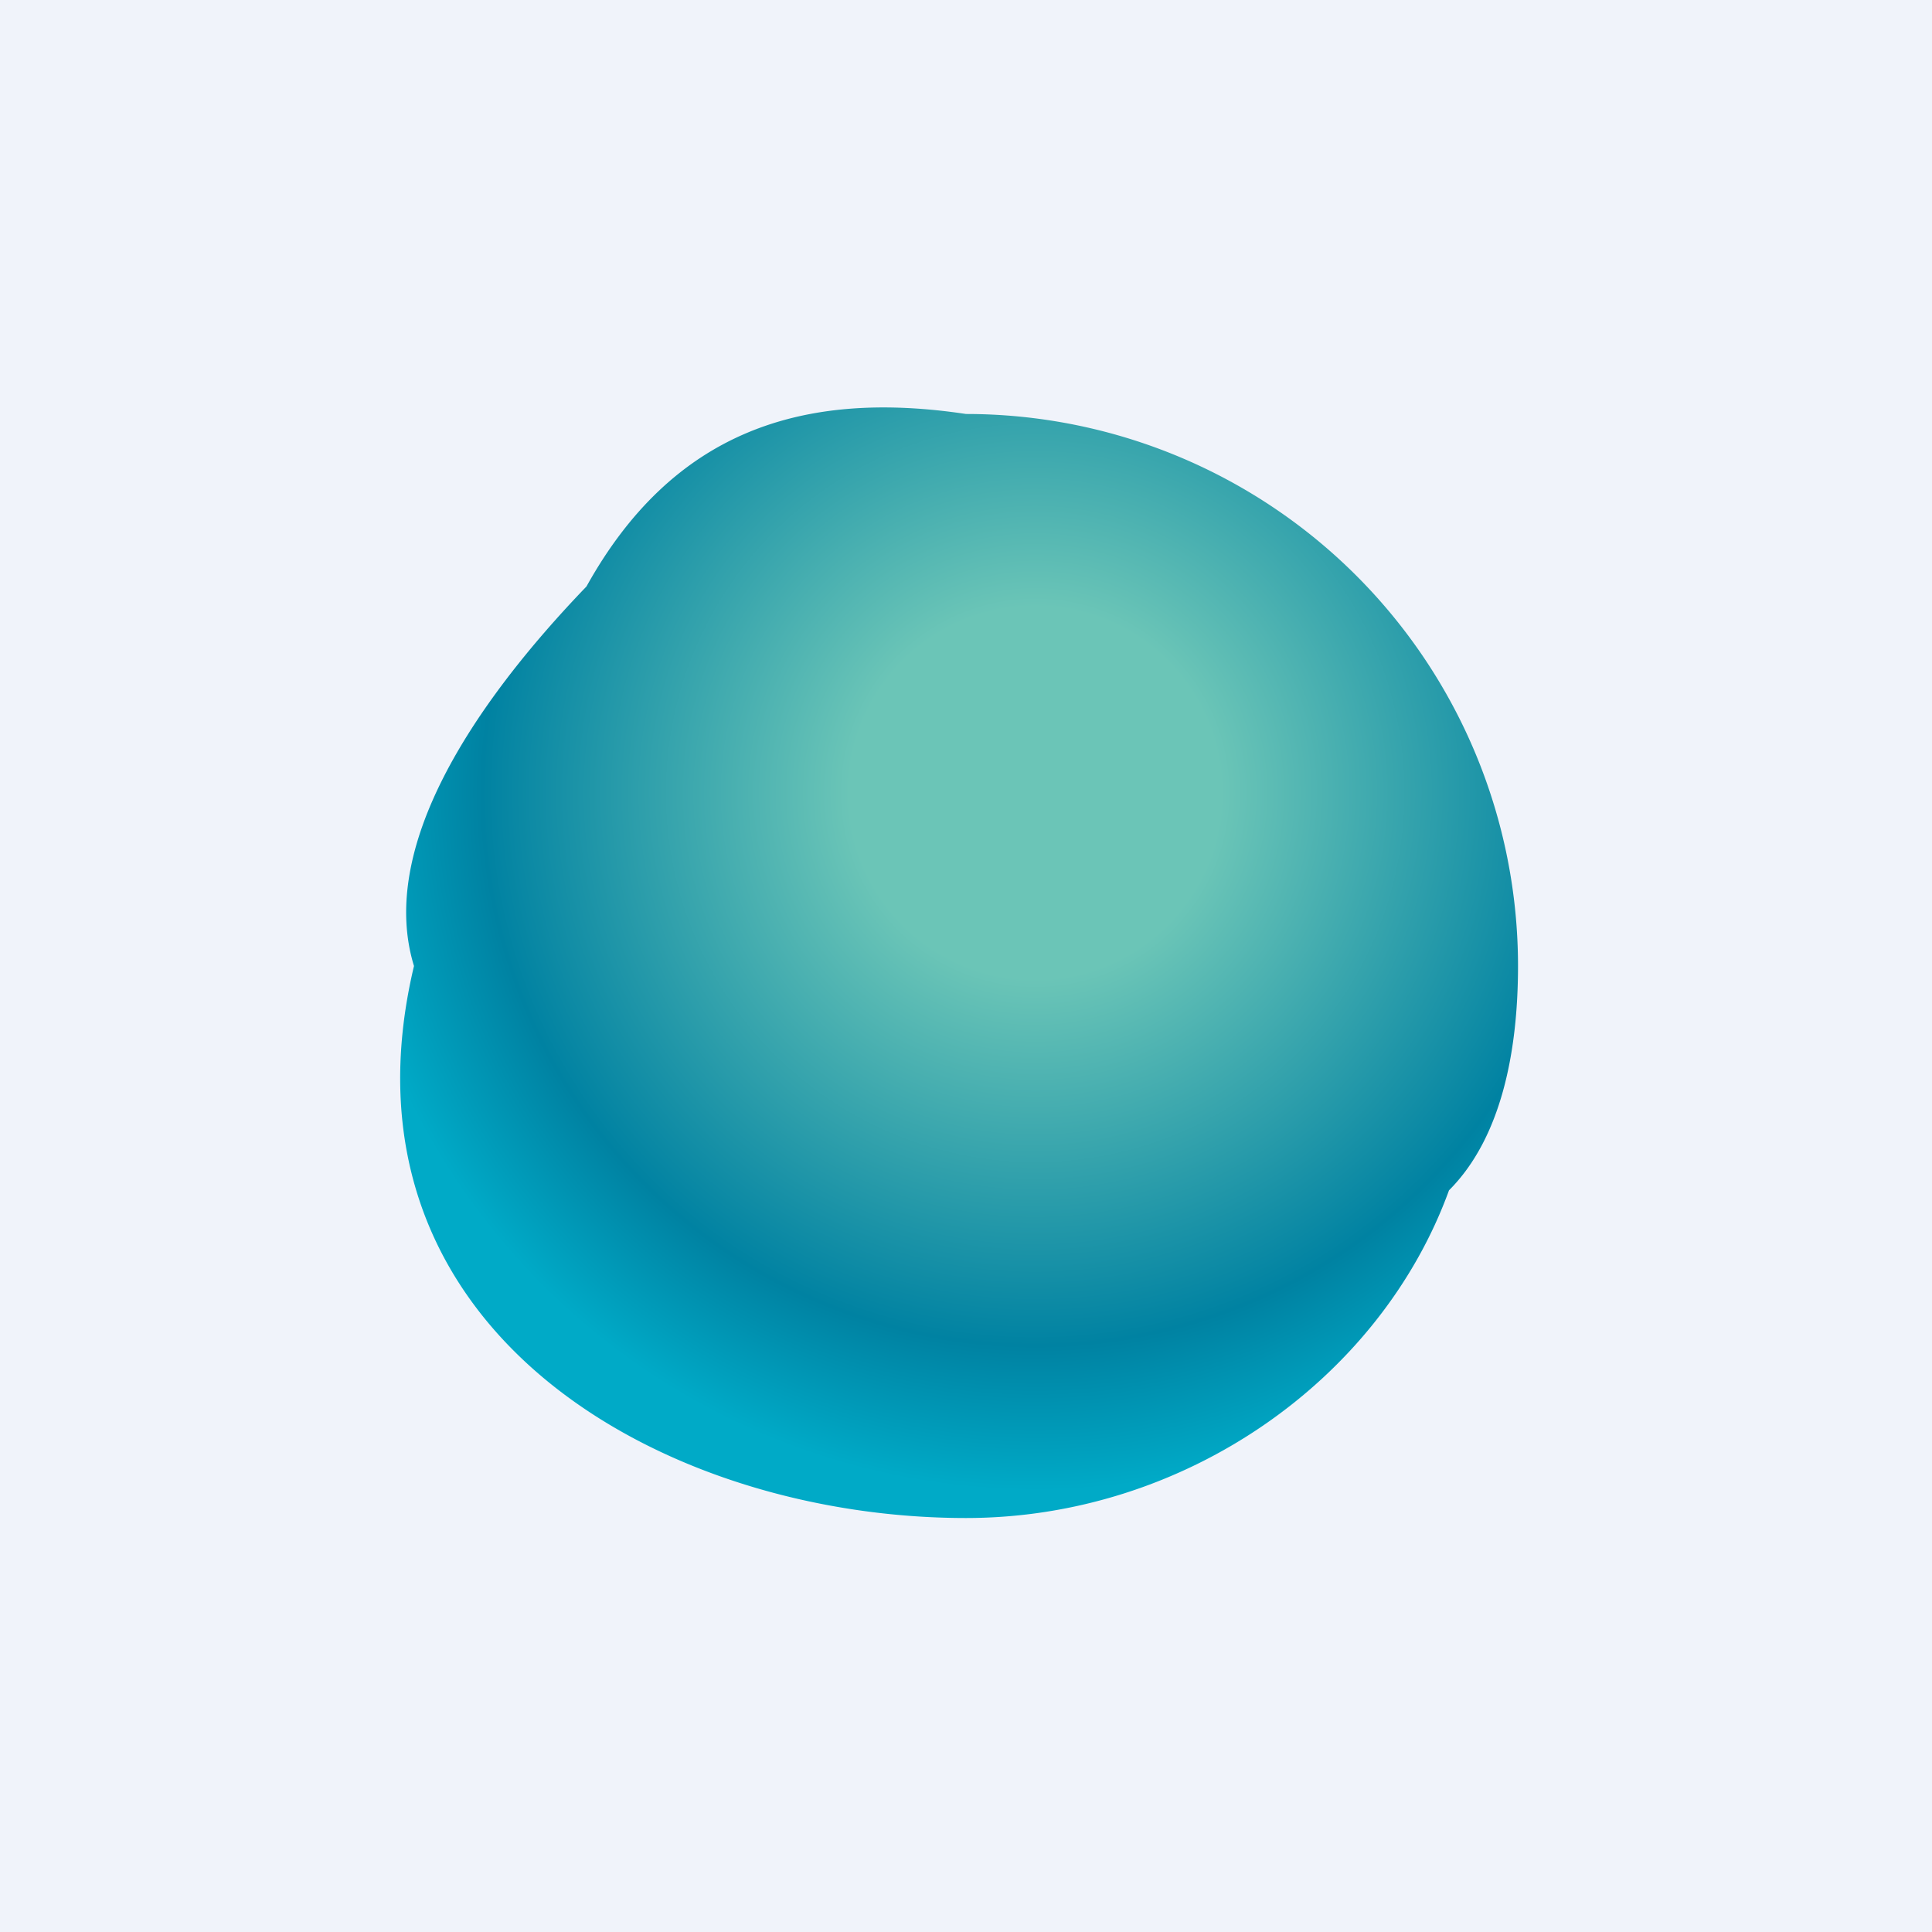 <svg width="18" height="18" xmlns="http://www.w3.org/2000/svg"><path fill="#F0F3FA" d="M0 0h18v18H0z"/><path d="M14.143 9c0 .807-.16 1.607-.643 2.09-.643 1.767-2.466 3.053-4.5 3.053-2.84 0-5.946-1.768-5.143-5.143-.337-1.097.545-2.432 1.607-3.536C6.268 4.018 7.474 3.628 9 3.857A5.143 5.143 0 0114.143 9z" fill="url(#paint0_radial)"/><defs><radialGradient id="paint0_radial" cx="0" cy="0" r="1" gradientUnits="userSpaceOnUse" gradientTransform="rotate(119.745 2.676 6.494) scale(6.479)"><stop offset=".266" stop-color="#6BC5B7"/><stop offset=".792" stop-color="#0082A2"/><stop offset="1" stop-color="#00AAC7"/></radialGradient></defs></svg>